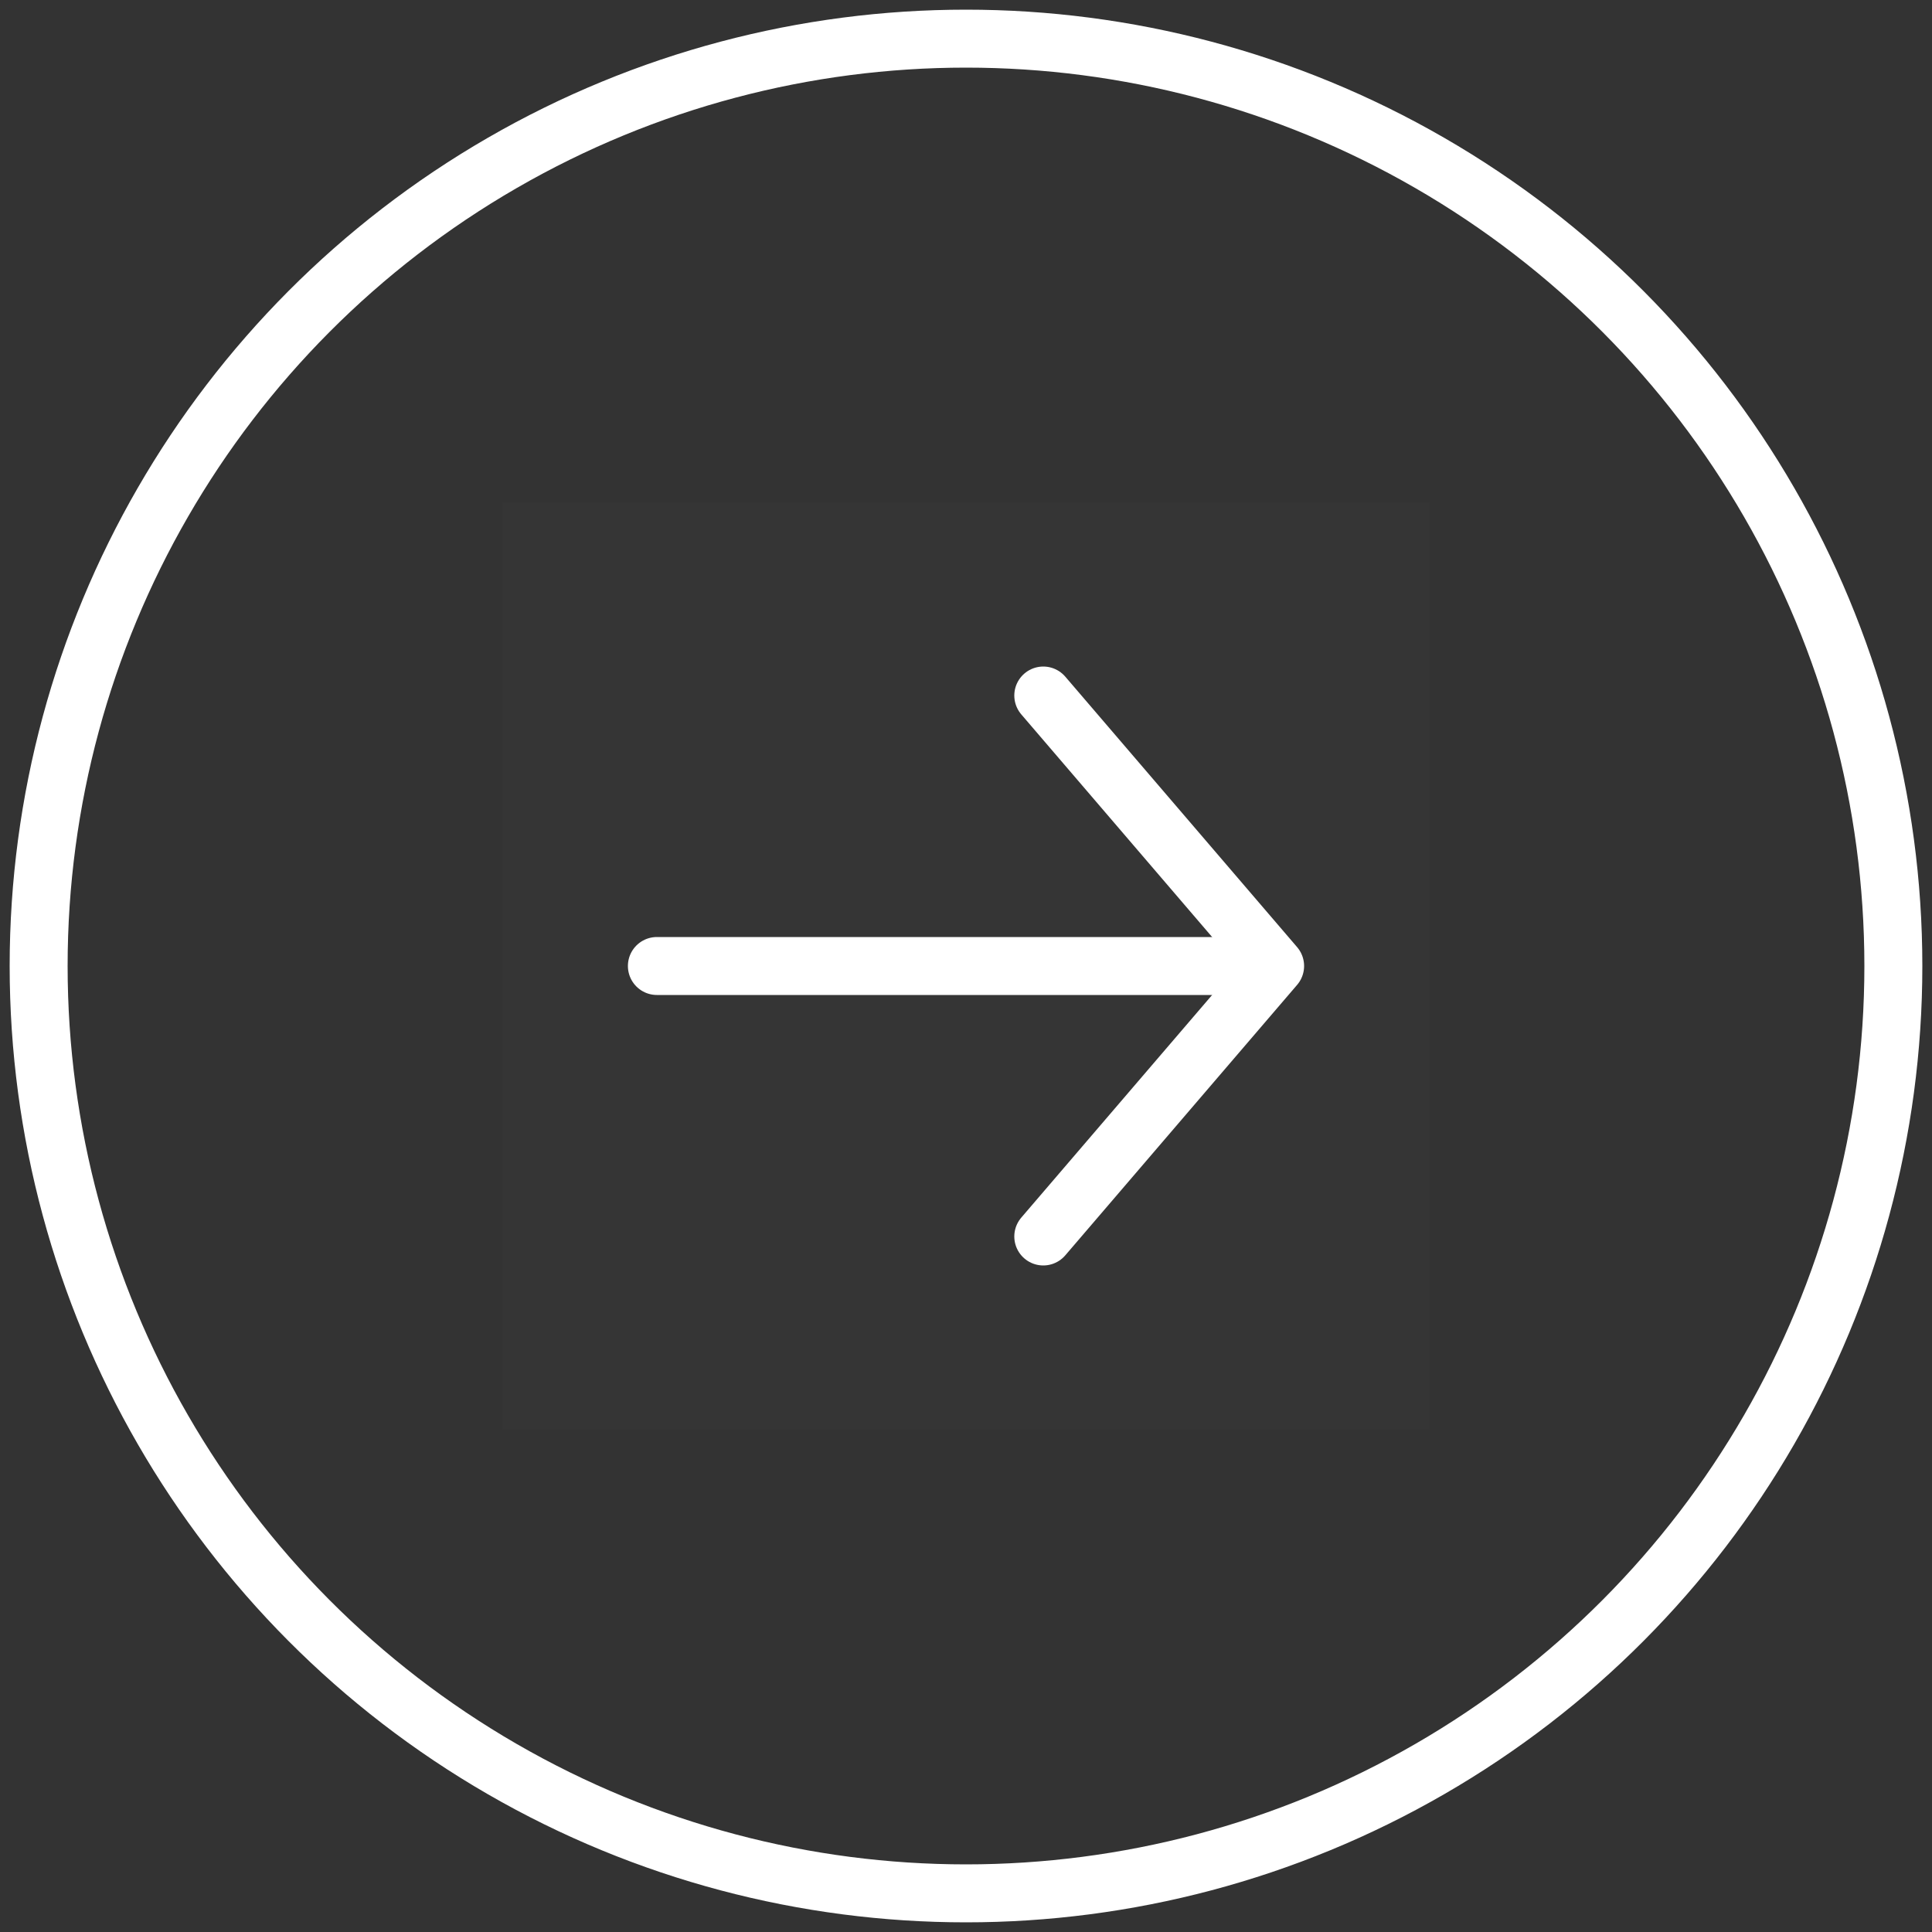 <svg width="50" height="50" viewBox="0 0 50 50" fill="none" xmlns="http://www.w3.org/2000/svg">
<rect x="0" y="0" width="50" height="50" fill="#333333" stroke="none"/>
<g clip-path="url(#clip0_113_145)">
<rect opacity="0.01" width="24" height="24" transform="matrix(-1 0 0 1 37 13)" fill="white"/>
<path d="M27 32L33 25L27 18" stroke="white" stroke-width="1.5" stroke-linecap="round" stroke-linejoin="round"/>
<path d="M32 25H17" stroke="white" stroke-width="1.5" stroke-linecap="round" stroke-linejoin="round"/>
</g>
<circle cx="25" cy="25" r="24" stroke="white" stroke-width="1.5"/>
<defs>
<clipPath id="clip0_113_145">
<rect width="24" height="24" fill="white" transform="matrix(-1 0 0 1 37 13)"/>
</clipPath>
</defs>
</svg>

